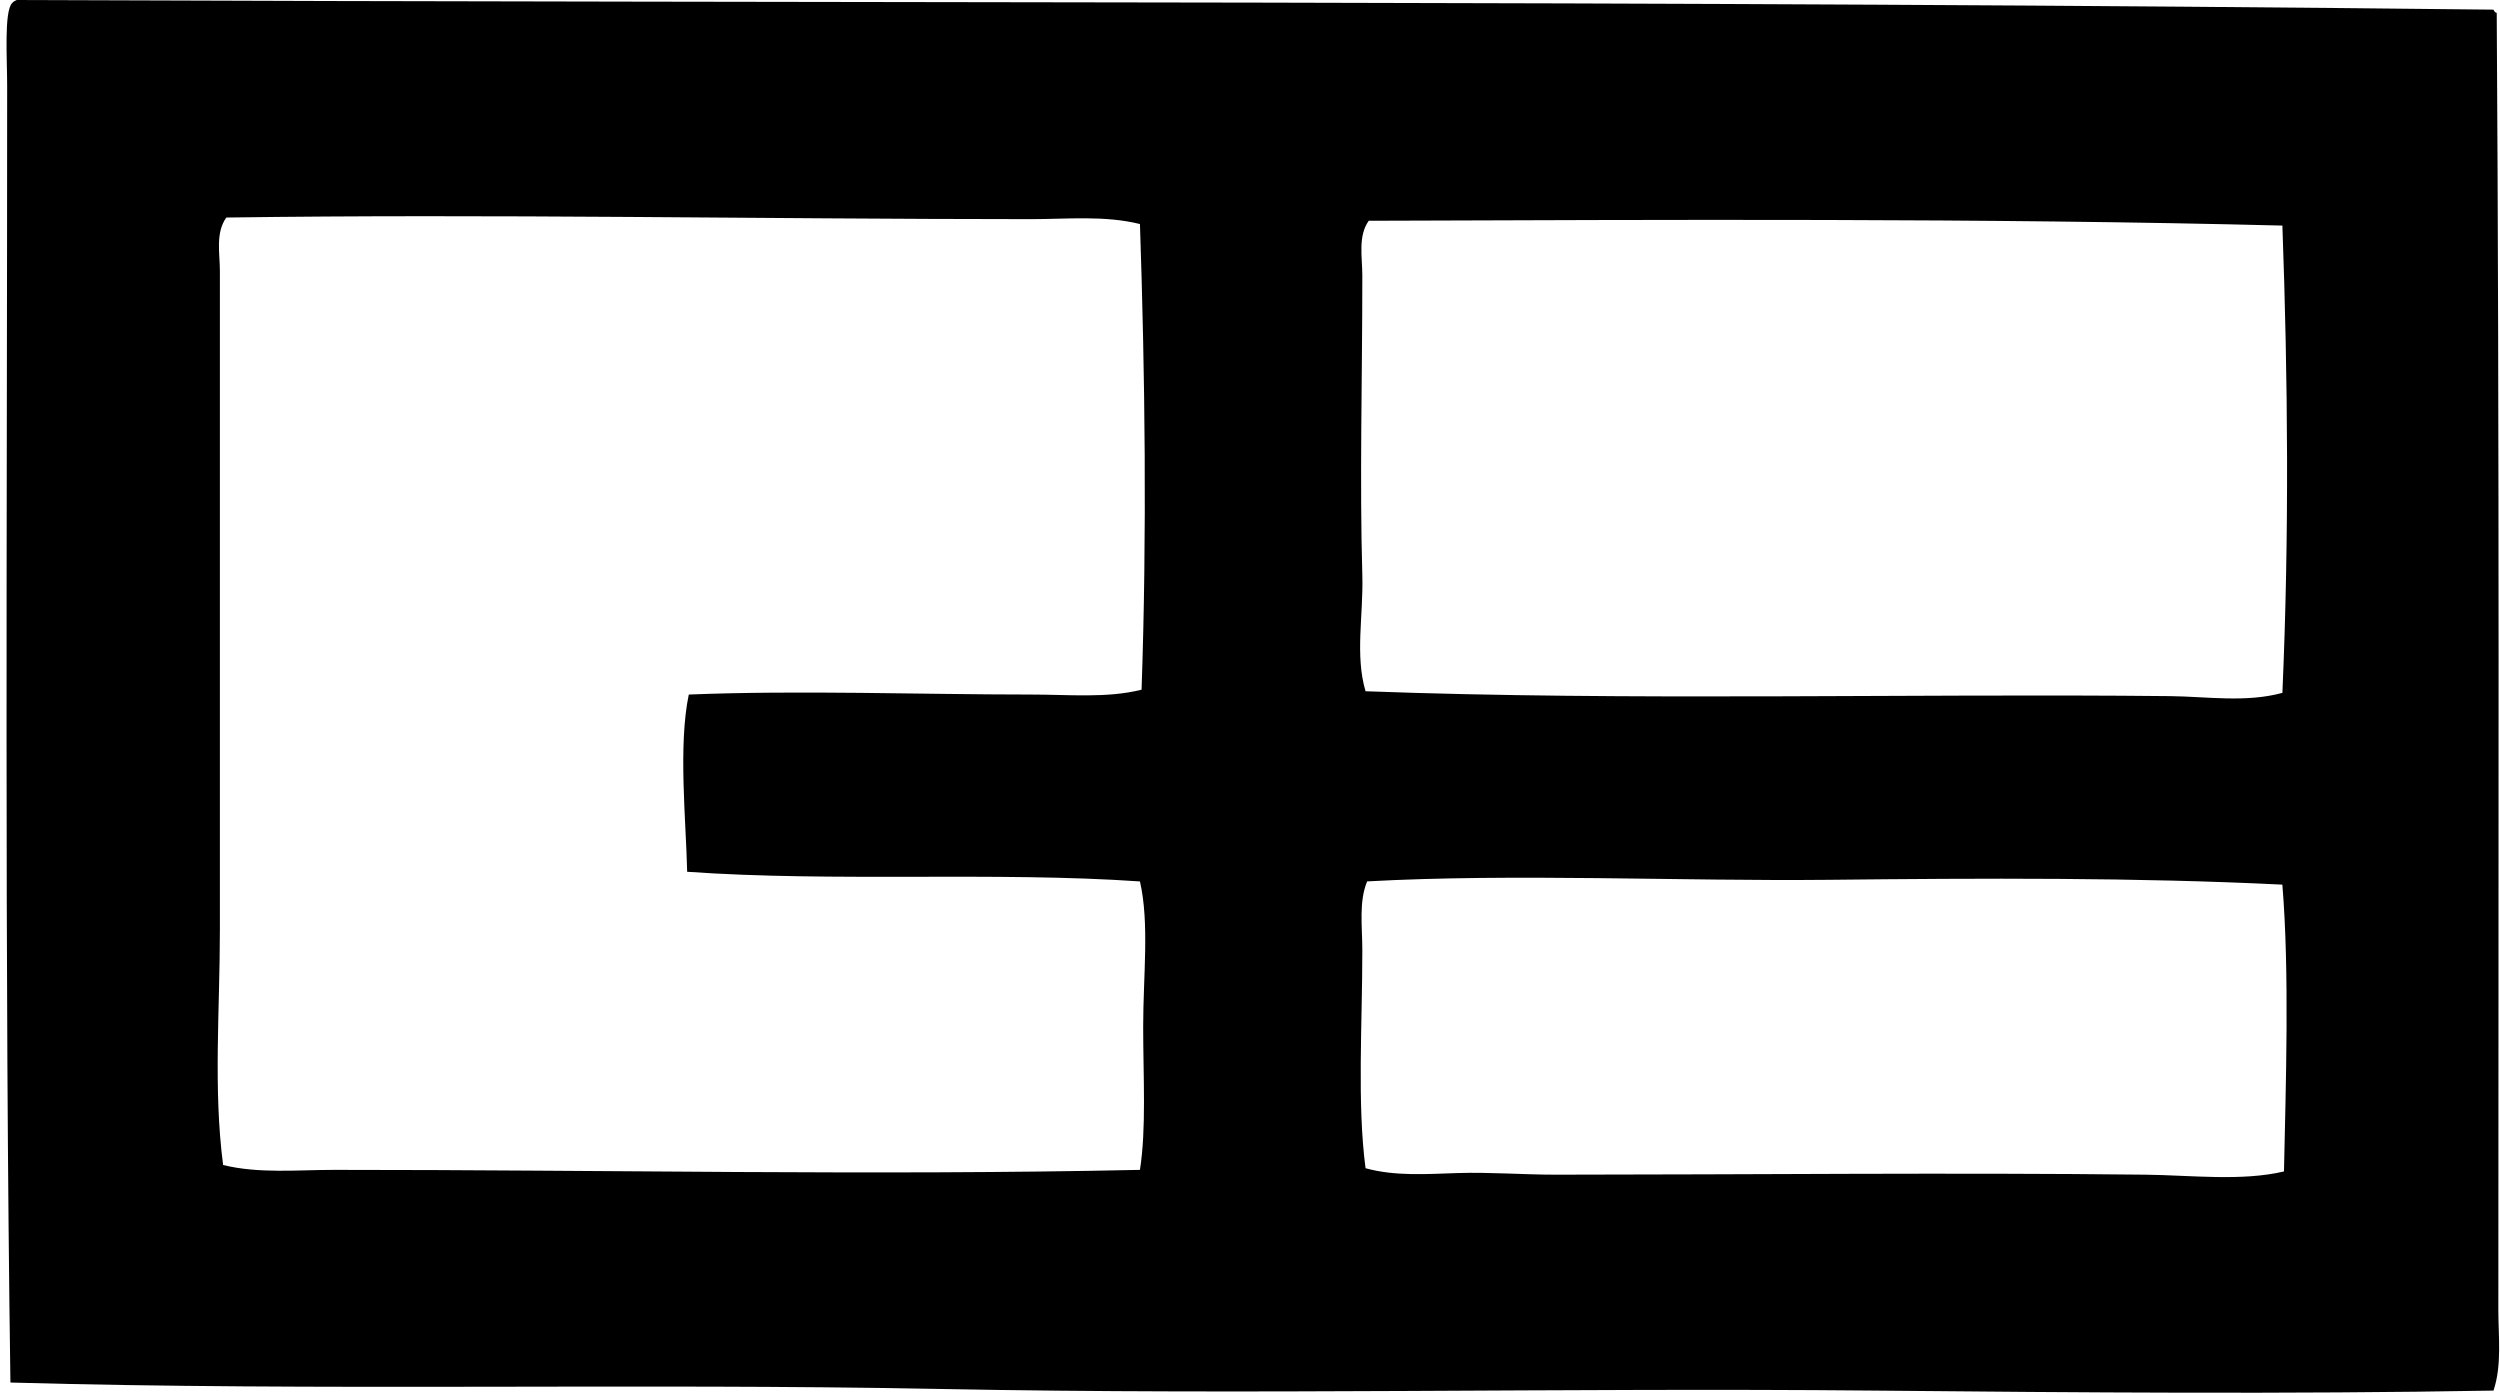 <svg xmlns="http://www.w3.org/2000/svg" width="359" height="200" fill="none" viewBox="0 0 359 200">
  <path fill="#000" fill-rule="evenodd" d="M358.062 1.386c.104.209.203.417.468.469.398 61.765.237 123.875.232 186.264 0 3.833.53 7.888-.695 11.569-29.549.525-59.305.284-89.085 0-44.902-.426-88.971.653-133.972-.232-44.088-.866-88.914.331-133.513-.923-.857-60.194-.469-124.23-.469-186.269 0-3.686-.454-10.565.696-11.8.166-.218.416-.355.69-.464 120.464.497 236.727.047 355.648 1.386ZM147.96 31.47c-38.396-.005-77.511-.771-115.462-.232-1.576 2.21-.923 5.172-.923 7.637v94.639c0 11.493-.96 22.872.464 33.783 5.157 1.259 10.617.696 15.964.696 38.561-.01 77.535.832 115.694 0 .927-5.929.464-13.339.464-20.592 0-7.268.913-14.828-.464-20.828-20.601-1.424-44.017.104-65.02-1.386-.156-7.221-1.306-18.127.232-25.451 16.03-.643 33.281 0 49.056 0 5.474-.005 10.972.554 15.964-.695.785-22.47.492-45.352-.232-66.87-5.091-1.26-10.433-.7-15.737-.7Zm48.592.232c-1.57 2.195-.922 5.233-.922 7.864 0 14.78-.393 29.382 0 43.042.165 5.768-1.07 11.46.463 16.655 37.876 1.415 78.226.307 115.463.7 5.361.057 10.944.965 16.196-.468.998-22.81.79-45.02 0-67.102-42.531-1.079-88.749-.833-131.2-.691Zm65.943 94.639c-20.809.218-45.162-.937-66.174.227-1.216 2.92-.691 6.478-.691 9.951 0 10.702-.757 21.963.463 31.237 4.207 1.169 8.782.837 13.187.695 4.642-.151 9.387.232 14.114.232 28.058-.009 57.086-.317 84.684 0 6.511.076 13.802.975 19.901-.463.256-12.312.809-28.569-.232-41.188-20.989-1.036-42.877-.932-65.252-.691Z" clip-rule="evenodd"/>
</svg>
